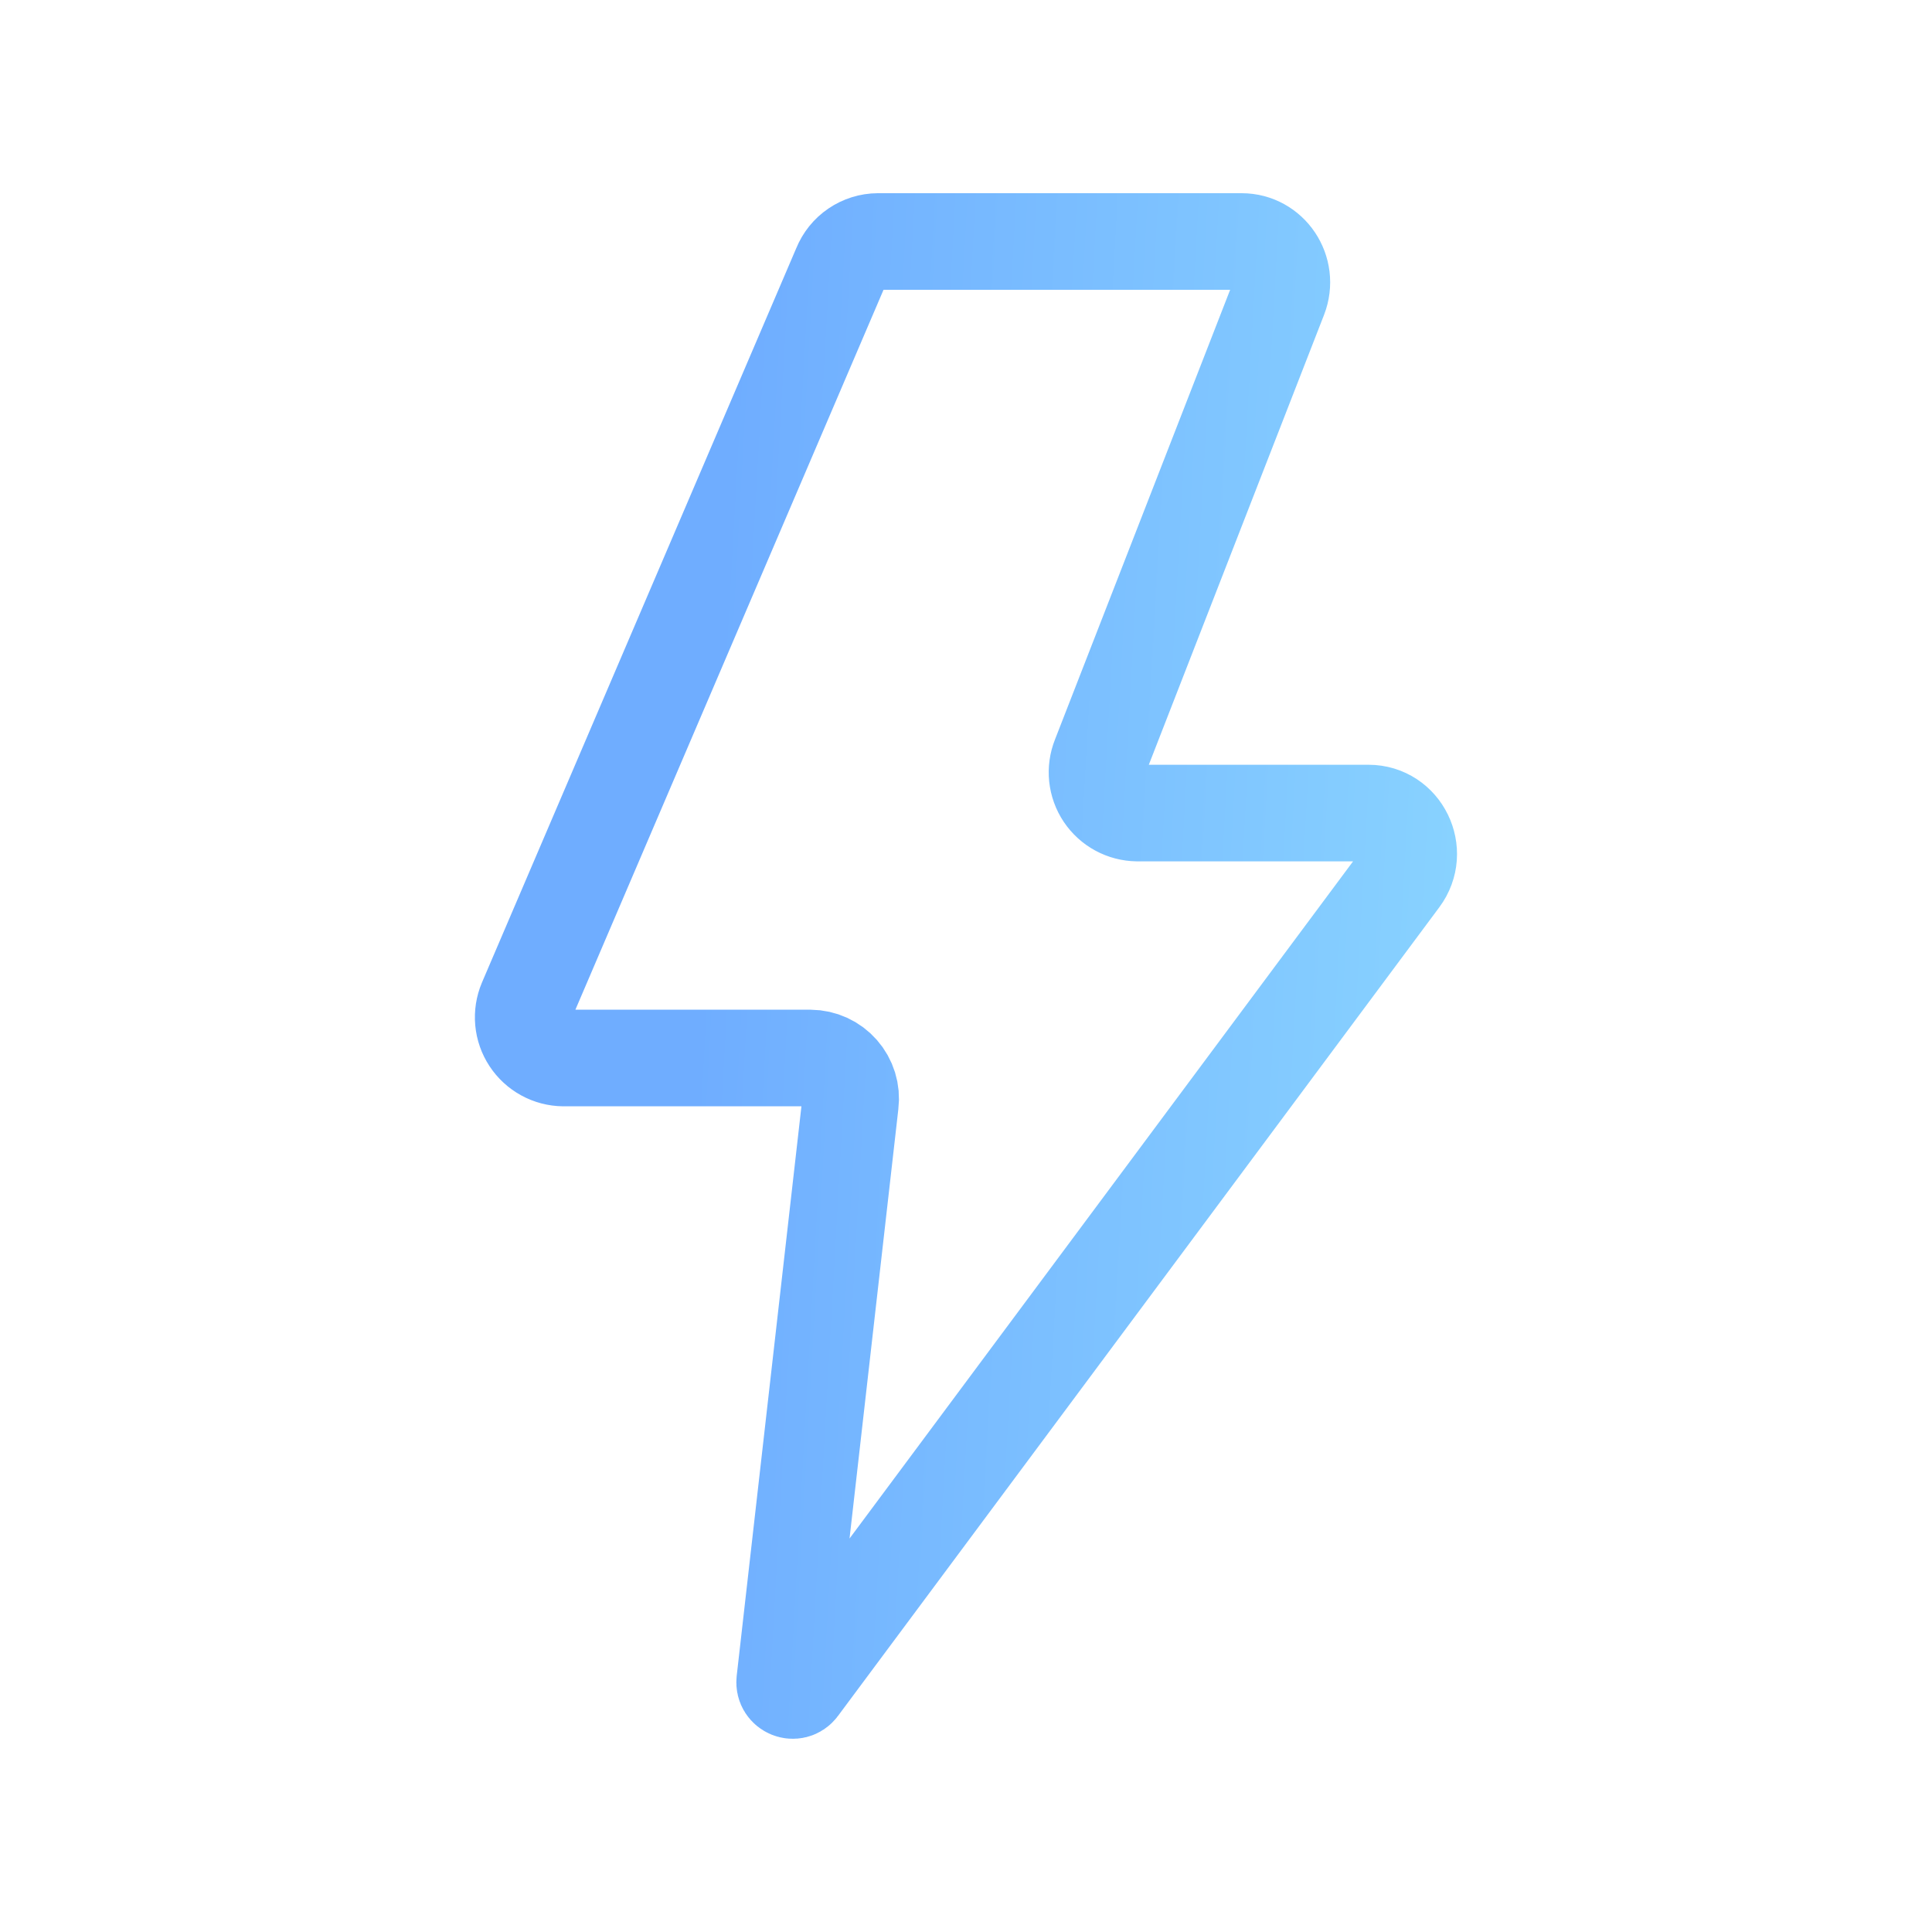 <svg xmlns="http://www.w3.org/2000/svg" width="80" height="80" viewBox="0 0 80 80" fill="none"><path d="M35.212 45.693C35.241 45.459 35.22 45.22 35.15 44.994C35.08 44.768 34.963 44.559 34.807 44.382C34.651 44.204 34.459 44.061 34.244 43.962C34.029 43.864 33.796 43.812 33.559 43.81H23.332C23.056 43.807 22.784 43.736 22.542 43.603C22.299 43.471 22.093 43.28 21.941 43.049C21.789 42.818 21.696 42.553 21.671 42.278C21.646 42.002 21.689 41.725 21.796 41.47L34.819 11.043C34.943 10.737 35.154 10.474 35.427 10.289C35.7 10.103 36.022 10.002 36.352 10H51.412C52.589 10 53.392 11.2 52.962 12.313L45.546 31.353C45.444 31.608 45.406 31.883 45.434 32.156C45.463 32.428 45.557 32.69 45.709 32.918C45.862 33.145 46.067 33.333 46.308 33.463C46.549 33.594 46.818 33.663 47.092 33.667H56.666C58.039 33.667 58.822 35.263 57.992 36.377L33.092 69.863C32.886 70.14 32.456 69.963 32.492 69.623L35.212 45.693Z" stroke="url(#paint0_linear_1659_1561)" stroke-width="4" stroke-linecap="round" stroke-linejoin="round"></path><defs><linearGradient id="paint0_linear_1659_1561" x1="21.314" y1="16.206" x2="61.239" y2="18.456" gradientUnits="userSpaceOnUse"><stop offset="0.224" stop-color="#6FADFF"></stop><stop offset="1" stop-color="#88D2FF"></stop></linearGradient></defs></svg>
